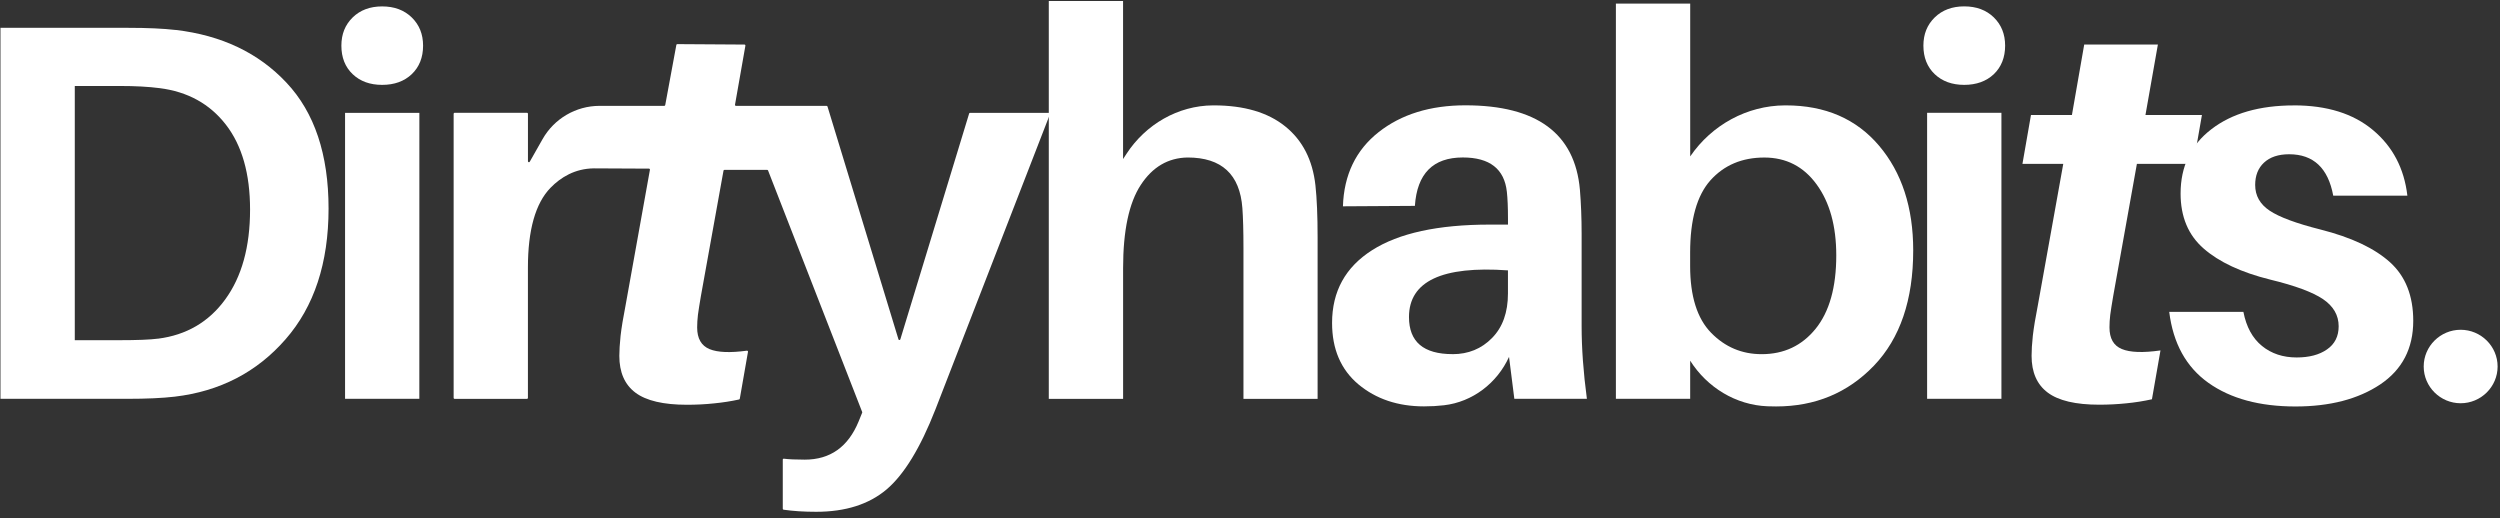<?xml version="1.0" encoding="UTF-8"?> <svg xmlns="http://www.w3.org/2000/svg" width="386" height="80" viewBox="0 0 386 80" fill="none"><rect x="0" y="0" width="386" height="80" fill="#333333" stroke="none"/><g clip-path="url(#clip0_442_105)"><path d="M24.407 52.292C28.782 51.729 32.24 49.714 34.776 46.229C37.328 42.729 38.61 38.109 38.61 32.359C38.61 26.823 37.36 22.448 34.87 19.24C32.38 16.031 28.969 14.156 24.646 13.609C22.933 13.385 20.896 13.276 18.516 13.276H11.547V52.526H18.349C21.177 52.526 23.193 52.448 24.407 52.286M27.141 4.625C34.23 5.458 39.927 8.172 44.235 12.771C48.563 17.37 50.73 23.849 50.73 32.193C50.73 40.609 48.505 47.349 44.073 52.406C39.646 57.474 33.948 60.422 26.974 61.245C25.037 61.469 22.605 61.578 19.672 61.578H0.073V4.297H19.834C22.766 4.297 25.203 4.406 27.136 4.63" fill="white"></path><path d="M64.745 61.579H53.277V17.422H64.751L64.745 61.579ZM54.449 2.693C55.615 1.558 57.136 0.99 59.001 0.99C60.886 0.99 62.407 1.558 63.574 2.693C64.74 3.829 65.324 5.277 65.324 7.053C65.324 8.87 64.735 10.344 63.574 11.454C62.407 12.558 60.881 13.105 59.001 13.105C57.136 13.105 55.615 12.558 54.454 11.454C53.287 10.344 52.709 8.87 52.709 7.053C52.709 5.277 53.287 3.829 54.454 2.693" fill="white"></path><path d="M149.636 17.526L139.011 52.396C138.969 52.536 138.766 52.536 138.724 52.396L127.766 16.448C127.74 16.385 127.688 16.344 127.62 16.344H113.631C113.537 16.344 113.469 16.26 113.485 16.167L115.089 7.057C115.104 6.964 115.032 6.88 114.943 6.88L104.578 6.812C104.5 6.812 104.448 6.839 104.427 6.948L102.714 16.208C102.709 16.281 102.646 16.344 102.568 16.344H92.552C88.917 16.354 85.563 18.318 83.771 21.484L81.792 24.974C81.719 25.104 81.516 25.052 81.516 24.896V17.568C81.516 17.484 81.448 17.417 81.365 17.417H70.188C70.105 17.417 70.042 17.484 70.042 17.568V61.432C70.042 61.516 70.11 61.583 70.188 61.583H81.36C81.443 61.583 81.511 61.516 81.511 61.432V41.323C81.511 35.516 82.667 31.406 84.985 29.01C86.599 27.344 88.792 26.037 91.672 25.995H91.698L100.198 26.037C100.292 26.037 100.365 26.125 100.349 26.213L96.605 47.052C96.224 49.005 95.959 50.594 95.818 51.839C95.688 53.083 95.625 54.125 95.625 54.948C95.625 57.484 96.448 59.38 98.115 60.63C99.771 61.87 102.427 62.495 106.063 62.495C107.5 62.495 108.896 62.427 110.256 62.281C111.573 62.151 112.86 61.958 114.104 61.682C114.167 61.672 114.209 61.62 114.224 61.562L115.49 54.318C115.506 54.214 115.417 54.13 115.313 54.146C112.719 54.495 110.802 54.417 109.558 53.906C108.276 53.375 107.641 52.26 107.641 50.552C107.641 49.948 107.683 49.302 107.761 48.615C107.854 47.911 108.006 46.953 108.214 45.74L111.709 26.349C111.719 26.276 111.782 26.229 111.854 26.229H118.448C118.511 26.229 118.568 26.266 118.589 26.323L133.12 63.609C133.136 63.646 133.136 63.688 133.12 63.719L132.568 65.078C130.953 69 128.188 70.969 124.256 70.969C122.87 70.969 121.782 70.917 121.016 70.823C120.927 70.807 120.86 70.88 120.86 70.969V78.547C120.86 78.625 120.912 78.688 120.985 78.698C122.448 78.912 124.125 79.021 126.006 79.021C130.542 79.021 134.162 77.87 136.881 75.573C139.594 73.271 142.104 69.156 144.422 63.234L162.115 17.625C162.151 17.526 162.078 17.422 161.974 17.422H149.776C149.709 17.422 149.657 17.463 149.636 17.526Z" fill="white"></path><path d="M203.104 28.625C203.323 30.625 203.438 33.308 203.438 36.672V61.584H191.99V38.255C191.99 35.657 191.933 33.61 191.823 32.125C191.438 26.922 188.62 24.318 183.37 24.318C180.36 24.365 177.953 25.776 176.136 28.552C174.318 31.323 173.407 35.605 173.407 41.417V61.584H161.933V0.151H173.401V24.558L173.922 23.761C176.881 19.219 181.875 16.297 187.287 16.271C187.328 16.271 187.37 16.271 187.412 16.271C192.068 16.271 195.745 17.349 198.427 19.506C201.11 21.657 202.672 24.698 203.104 28.625Z" fill="white"></path><path d="M224.281 54.683C226.703 54.683 228.74 53.855 230.365 52.193C232.005 50.532 232.828 48.24 232.828 45.318V41.745C222.641 41.026 217.547 43.433 217.547 48.953C217.547 52.776 219.786 54.677 224.276 54.677M233.813 61.573L232.995 55.105C231.146 59.157 227.365 62.063 222.948 62.573C221.969 62.688 220.943 62.745 219.87 62.745C215.833 62.745 212.453 61.605 209.74 59.344C207.026 57.063 205.672 53.901 205.672 49.86C205.672 44.995 207.729 41.25 211.849 38.63C215.984 35.995 222.036 34.677 230.005 34.677H232.833V33.776C232.833 32.005 232.771 30.625 232.661 29.631C232.281 26.084 230.01 24.313 225.859 24.313C221.26 24.313 218.797 26.802 218.458 31.787L207.349 31.855C207.505 26.99 209.344 23.177 212.854 20.407C216.359 17.646 220.833 16.261 226.266 16.261C237.281 16.261 243.172 20.61 243.938 29.292C244.109 31.386 244.203 33.651 244.203 36.089V50.365C244.203 53.755 244.469 57.485 245.016 61.573H233.813Z" fill="white"></path><path d="M272.005 54.683C275.437 54.683 278.213 53.38 280.338 50.755C282.458 48.125 283.52 44.355 283.52 39.433C283.52 34.886 282.505 31.23 280.479 28.464C278.468 25.703 275.77 24.323 272.406 24.323C268.973 24.323 266.202 25.495 264.093 27.839C261.999 30.188 260.958 33.912 260.958 39V41.084C260.958 45.724 262.036 49.167 264.192 51.38C266.348 53.584 268.947 54.683 271.999 54.683M275.739 16.271C281.817 16.271 286.614 18.349 290.13 22.5C293.635 26.636 295.4 32.021 295.4 38.662C295.4 46.313 293.374 52.24 289.338 56.459C285.301 60.662 280.265 62.755 274.229 62.755C273.775 62.755 273.333 62.75 272.9 62.73C268.02 62.542 263.583 59.823 260.968 55.698L260.963 55.693V61.578H249.494V0.558H260.968V24.146L260.984 24.125C264.296 19.297 269.734 16.297 275.588 16.271C275.64 16.271 275.692 16.271 275.739 16.271Z" fill="white"></path><path d="M309.02 61.578H297.546V17.417H309.02V61.578ZM298.723 2.688C299.884 1.557 301.405 0.984 303.275 0.984C305.155 0.984 306.681 1.552 307.848 2.688C309.009 3.828 309.592 5.276 309.592 7.047C309.592 8.865 309.004 10.338 307.848 11.453C306.681 12.552 305.15 13.104 303.275 13.104C301.405 13.104 299.884 12.552 298.723 11.453C297.556 10.338 296.973 8.865 296.973 7.047C296.973 5.276 297.556 3.828 298.723 2.688Z" fill="white"></path><path d="M329.938 25.297L326.276 45.725C326.068 46.943 325.917 47.902 325.823 48.6C325.74 49.287 325.703 49.933 325.703 50.542C325.703 52.256 326.333 53.365 327.615 53.891C328.896 54.422 330.88 54.49 333.578 54.105L332.26 61.647C330.979 61.933 329.661 62.141 328.307 62.272C326.948 62.412 325.552 62.485 324.12 62.485C320.479 62.485 317.828 61.86 316.167 60.615C314.505 59.37 313.677 57.48 313.677 54.943C313.677 54.115 313.734 53.074 313.87 51.829C314.016 50.584 314.276 48.99 314.661 47.042L318.568 25.297H312.266L313.583 17.751H319.906L321.802 6.881H333.177L331.26 17.751H339.979L338.661 25.297H329.938Z" fill="white"></path><path d="M354.188 16.27C359.277 16.27 363.344 17.536 366.381 20.078C369.428 22.619 371.204 25.994 371.699 30.208H360.251C359.464 25.948 357.193 23.817 353.443 23.817C351.782 23.817 350.49 24.25 349.563 25.109C348.652 25.958 348.199 27.109 348.199 28.557C348.199 30.218 348.949 31.541 350.449 32.536C351.949 33.531 354.553 34.495 358.261 35.432C363.058 36.645 366.652 38.343 369.037 40.51C371.412 42.666 372.605 45.677 372.605 49.541C372.605 53.802 370.902 57.078 367.501 59.359C364.1 61.625 359.74 62.76 354.423 62.76C348.896 62.76 344.423 61.552 340.99 59.12C337.553 56.677 335.532 53.026 334.928 48.151H346.381C346.829 50.468 347.782 52.218 349.256 53.422C350.719 54.604 352.501 55.192 354.594 55.192C356.542 55.192 358.105 54.781 359.292 53.948C360.49 53.12 361.089 51.932 361.089 50.38C361.089 48.677 360.282 47.276 358.673 46.187C357.068 45.104 354.355 44.099 350.527 43.172C346.053 42.062 342.631 40.458 340.256 38.385C337.87 36.312 336.683 33.474 336.683 29.885C336.683 25.687 338.271 22.375 341.449 19.942C344.626 17.5 348.876 16.276 354.193 16.276" fill="white"></path><path d="M374.219 56.589C374.219 53.456 376.792 50.917 379.924 50.917V50.917C383.057 50.917 385.63 53.456 385.63 56.589V56.589C385.63 59.721 383.057 62.261 379.924 62.261V62.261C376.792 62.261 374.219 59.721 374.219 56.589V56.589Z" fill="white"></path></g><defs><clipPath id="clip0_442_105"><rect width="386" height="80" fill="white"></rect></clipPath></defs></svg> 